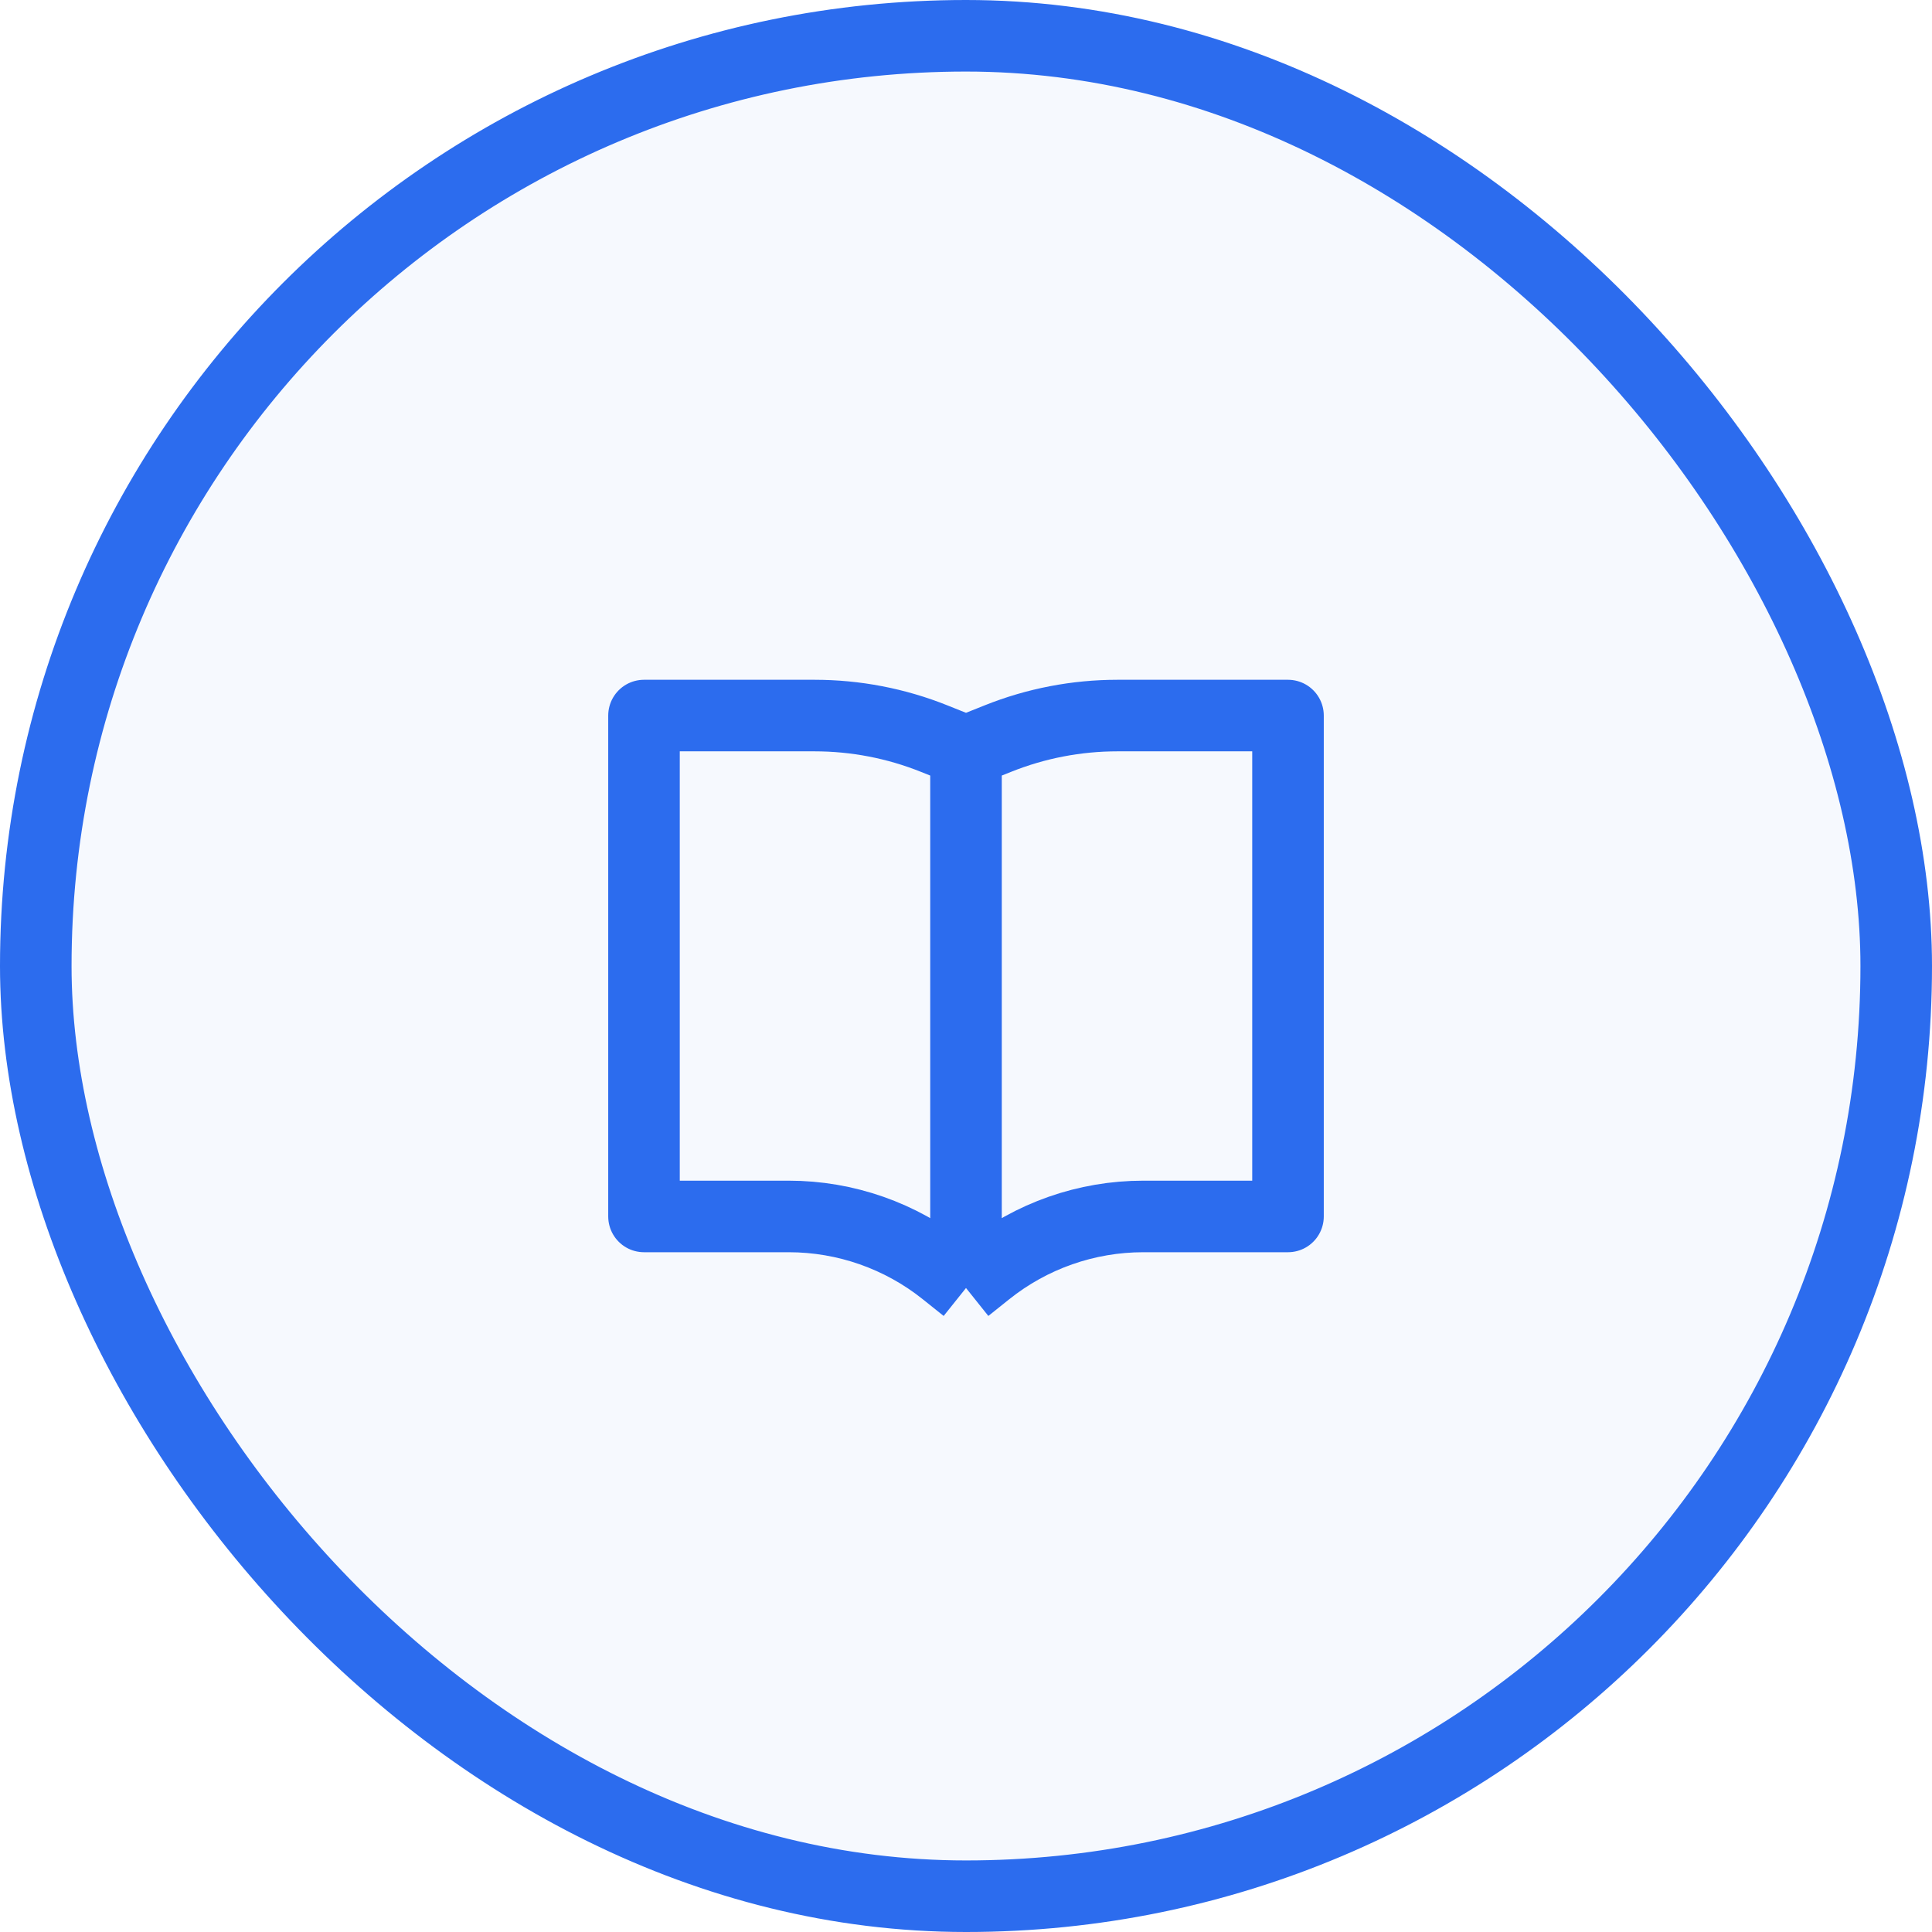 <svg width="54" height="54" viewBox="0 0 54 54" fill="none" xmlns="http://www.w3.org/2000/svg">
<rect x="1" y="1" width="52" height="52" rx="26" fill="#2C6CEE" fill-opacity="0.04"/>
<rect x="1" y="1" width="52" height="52" rx="26" stroke="#2C6CEE" stroke-width="2"/>
<path d="M27 36L27.583 35.534C28.824 34.541 30.366 34 31.956 34H36V20H31.233C30.088 20 28.954 20.218 27.891 20.644L27 21M27 36L26.417 35.534C25.176 34.541 23.634 34 22.044 34H18V20H22.767C23.912 20 25.046 20.218 26.109 20.644L27 21M27 36V21" stroke="#2C6CEE" stroke-width="2" stroke-linejoin="round"/>
</svg>
